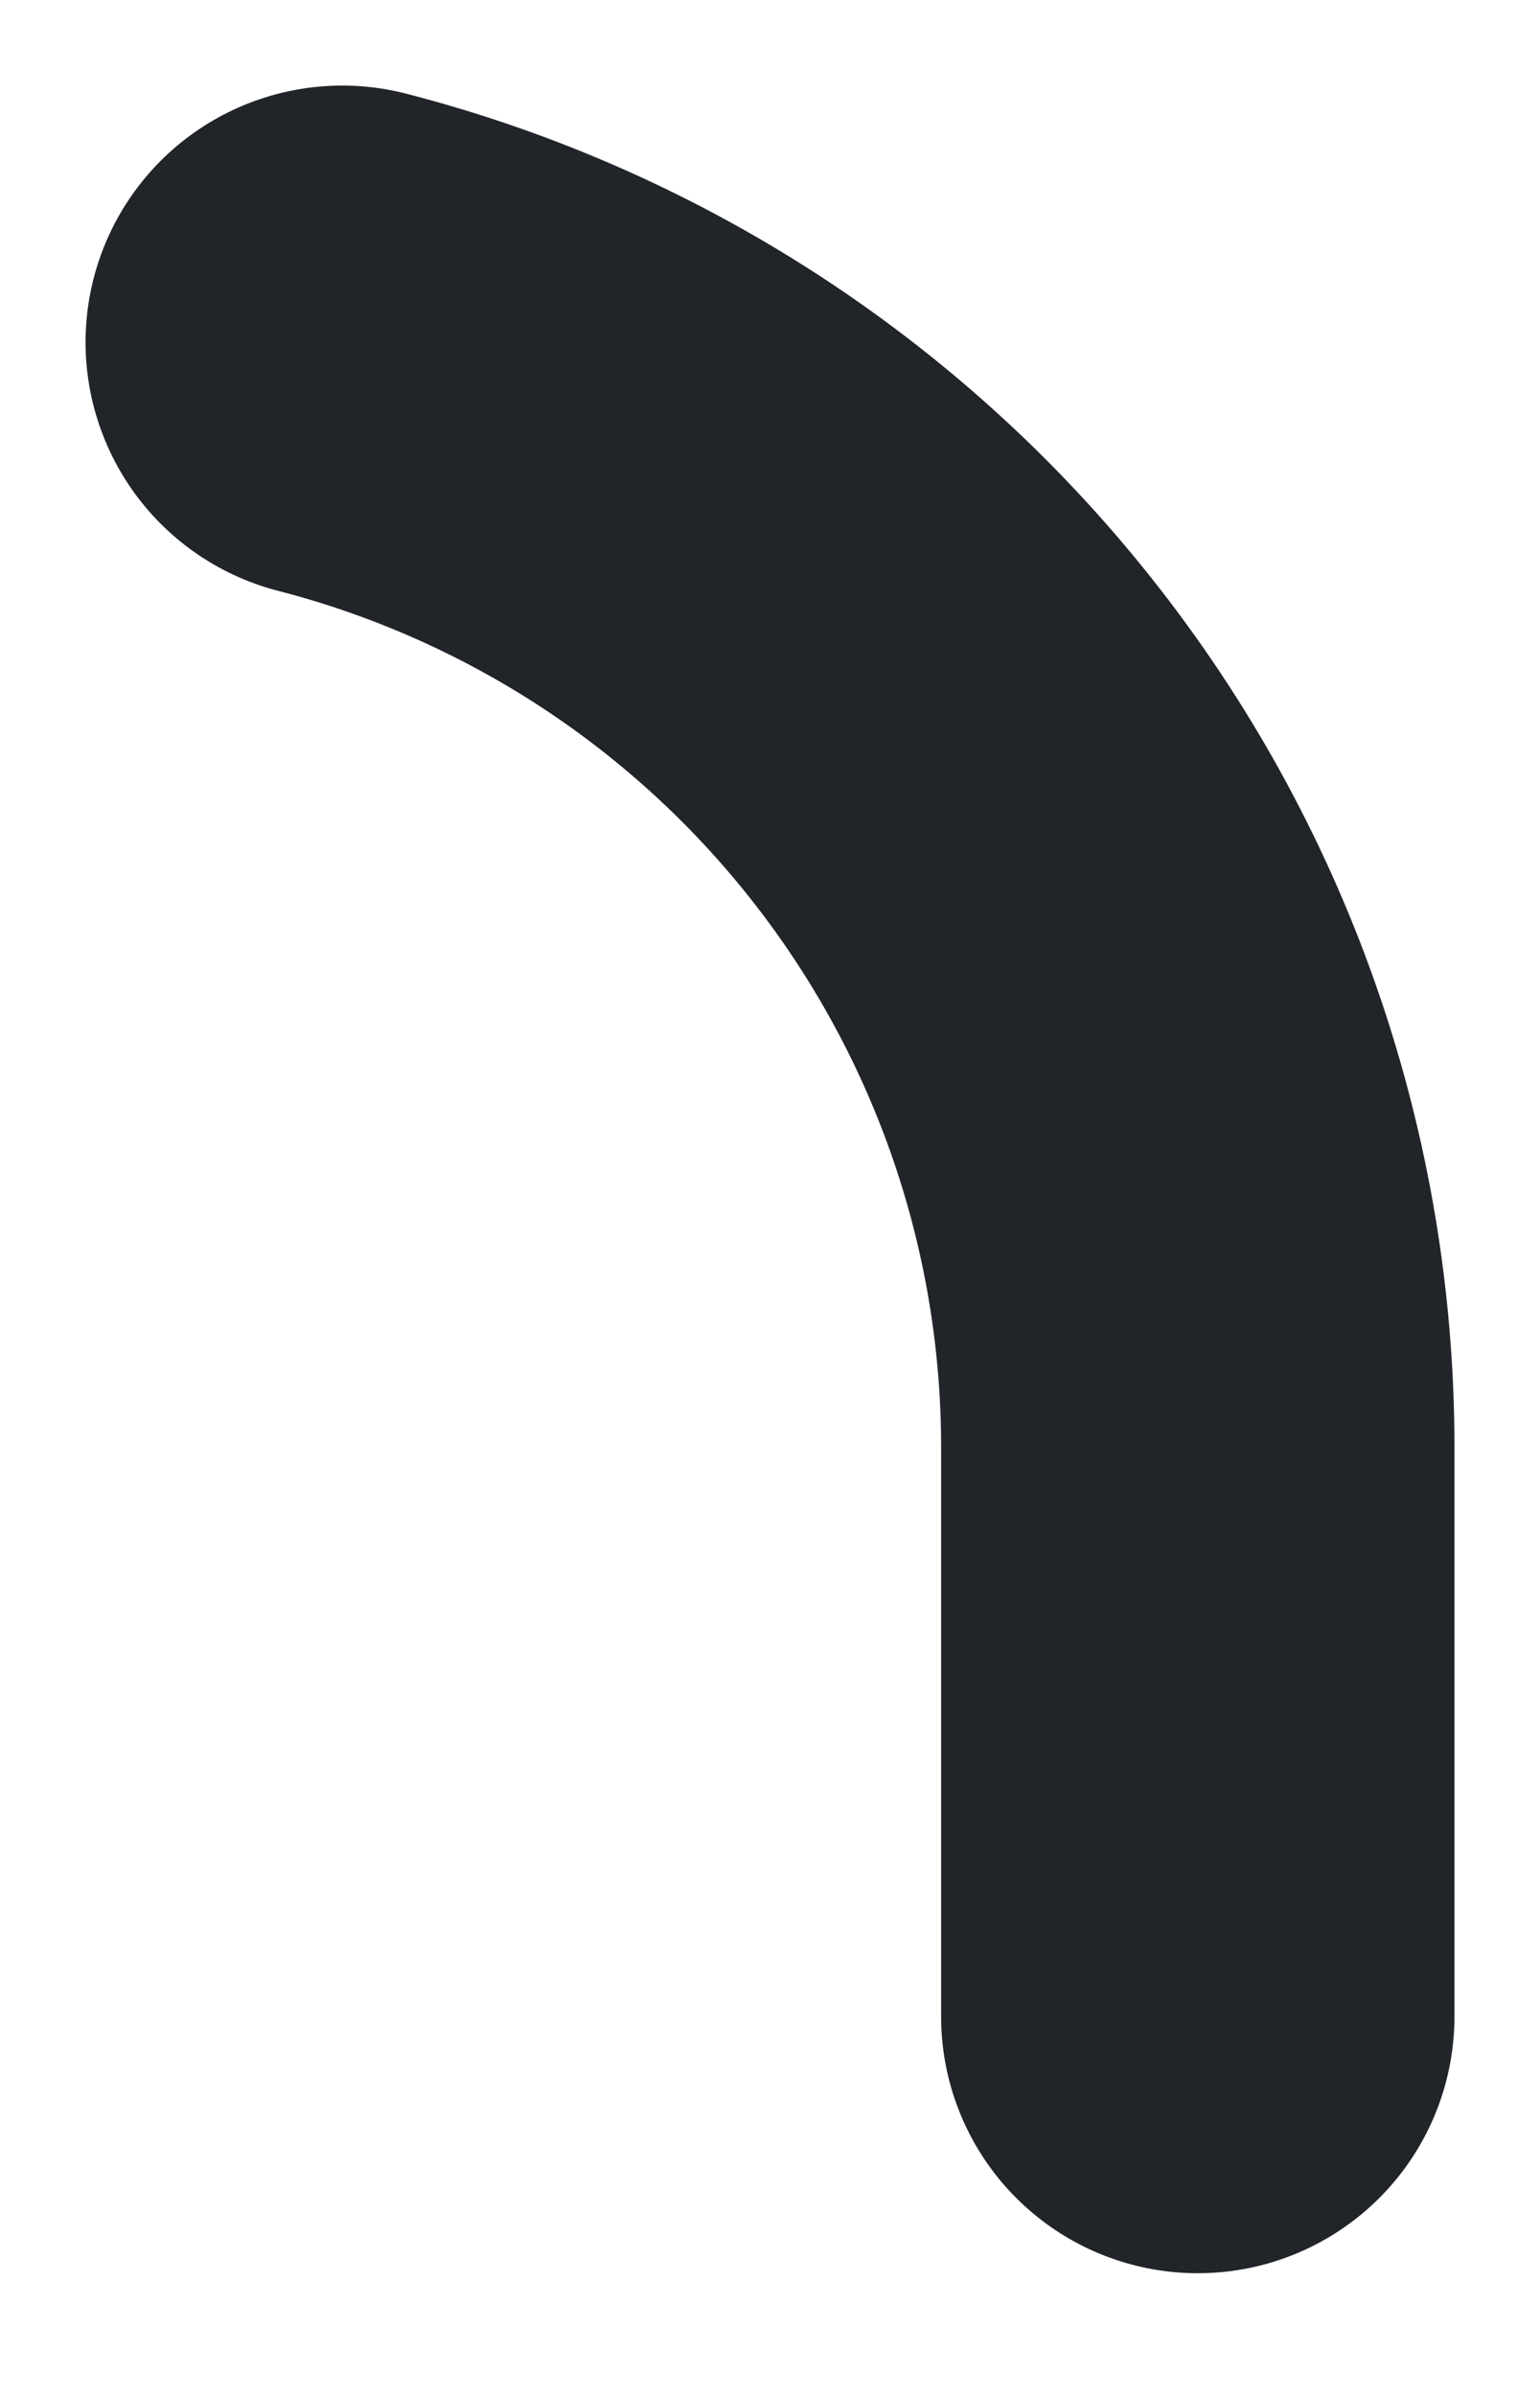 <?xml version="1.0" encoding="utf-8"?>
<svg xmlns="http://www.w3.org/2000/svg" fill="none" height="100%" overflow="visible" preserveAspectRatio="none" style="display: block;" viewBox="0 0 9 14" width="100%">
<path d="M7 11.783V8.45C6.999 6.973 6.507 5.538 5.602 4.371C4.697 3.203 3.43 2.369 2 2" id="Vector" stroke="#212429" stroke-linecap="round" stroke-width="3"/>
</svg>